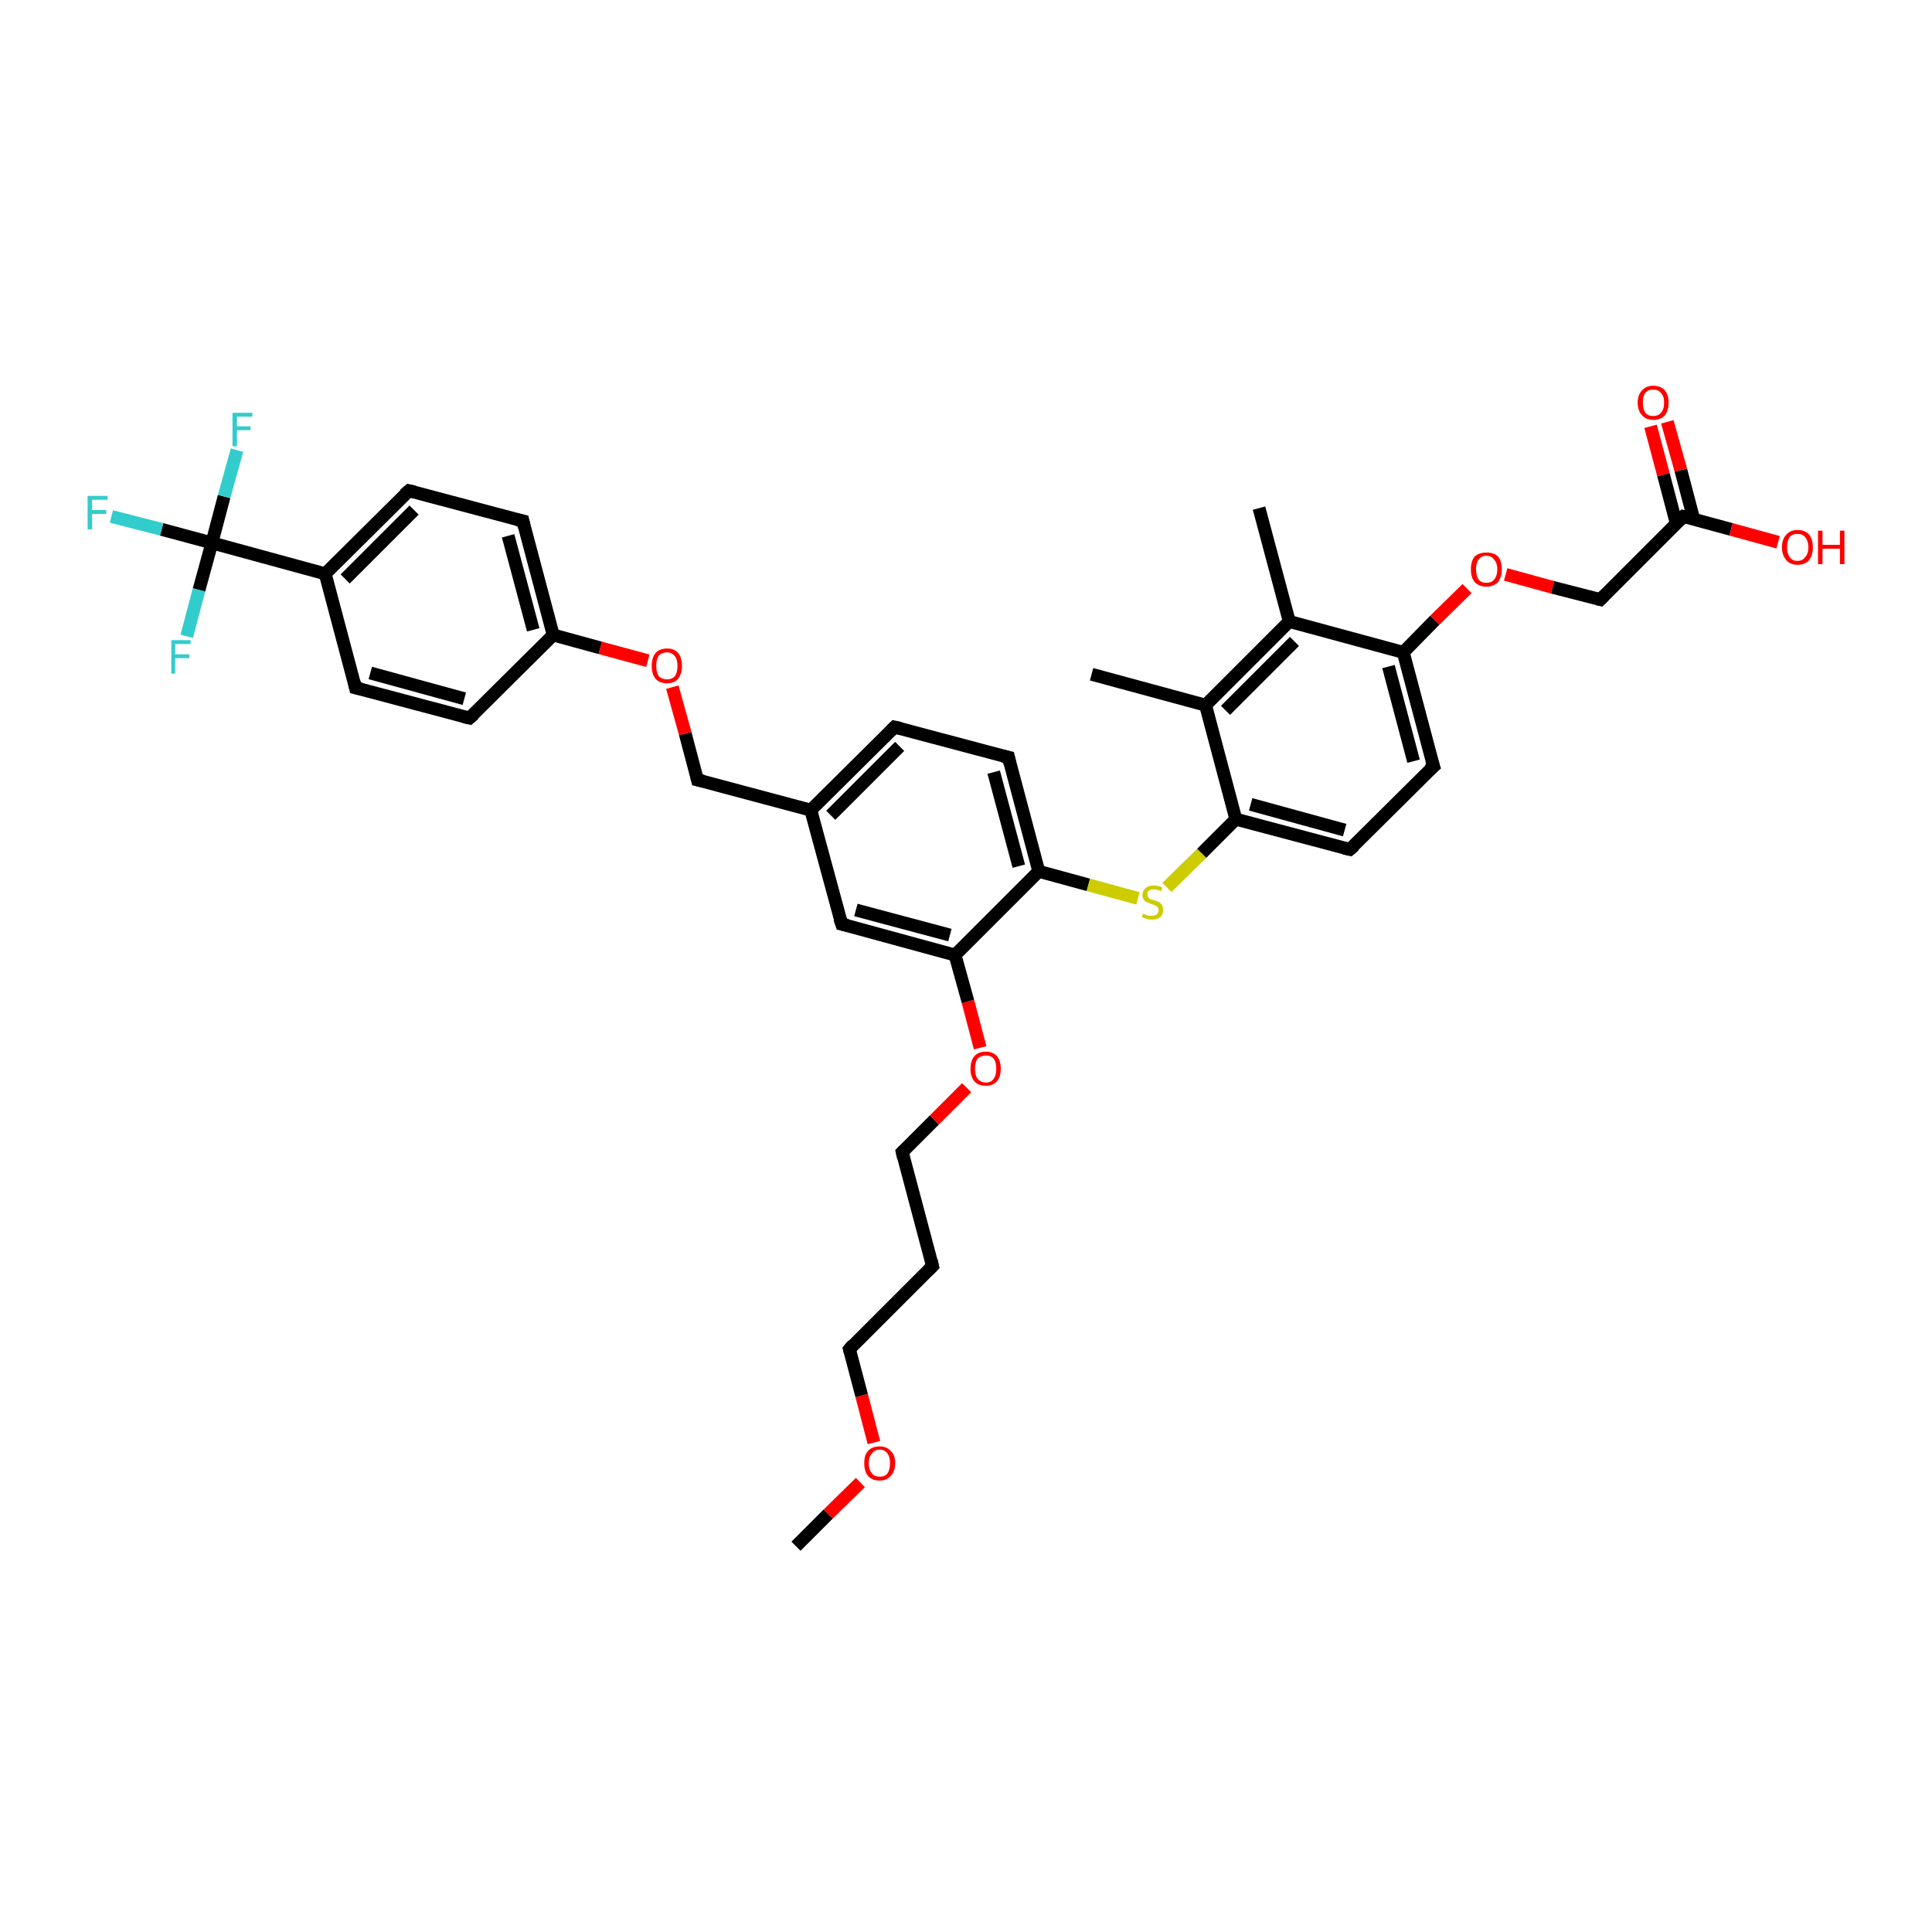 <?xml version='1.0' encoding='iso-8859-1'?>
<svg version='1.1' baseProfile='full'
              xmlns='http://www.w3.org/2000/svg'
                      xmlns:rdkit='http://www.rdkit.org/xml'
                      xmlns:xlink='http://www.w3.org/1999/xlink'
                  xml:space='preserve'
width='300px' height='300px' viewBox='0 0 300 300'>
<!-- END OF HEADER -->
<rect style='opacity:1.0;fill:#FFFFFF;stroke:none' width='300.0' height='300.0' x='0.0' y='0.0'> </rect>
<path class='bond-0 atom-0 atom-1' d='M 123.6,240.1 L 128.6,235.1' style='fill:none;fill-rule:evenodd;stroke:#000000;stroke-width:2.0px;stroke-linecap:butt;stroke-linejoin:miter;stroke-opacity:1' />
<path class='bond-0 atom-0 atom-1' d='M 128.6,235.1 L 133.6,230.2' style='fill:none;fill-rule:evenodd;stroke:#FF0000;stroke-width:2.0px;stroke-linecap:butt;stroke-linejoin:miter;stroke-opacity:1' />
<path class='bond-1 atom-1 atom-2' d='M 135.7,224.0 L 133.8,216.7' style='fill:none;fill-rule:evenodd;stroke:#FF0000;stroke-width:2.0px;stroke-linecap:butt;stroke-linejoin:miter;stroke-opacity:1' />
<path class='bond-1 atom-1 atom-2' d='M 133.8,216.7 L 131.9,209.5' style='fill:none;fill-rule:evenodd;stroke:#000000;stroke-width:2.0px;stroke-linecap:butt;stroke-linejoin:miter;stroke-opacity:1' />
<path class='bond-2 atom-2 atom-3' d='M 131.9,209.5 L 144.8,196.6' style='fill:none;fill-rule:evenodd;stroke:#000000;stroke-width:2.0px;stroke-linecap:butt;stroke-linejoin:miter;stroke-opacity:1' />
<path class='bond-3 atom-3 atom-4' d='M 144.8,196.6 L 140.1,178.9' style='fill:none;fill-rule:evenodd;stroke:#000000;stroke-width:2.0px;stroke-linecap:butt;stroke-linejoin:miter;stroke-opacity:1' />
<path class='bond-4 atom-4 atom-5' d='M 140.1,178.9 L 145.1,173.9' style='fill:none;fill-rule:evenodd;stroke:#000000;stroke-width:2.0px;stroke-linecap:butt;stroke-linejoin:miter;stroke-opacity:1' />
<path class='bond-4 atom-4 atom-5' d='M 145.1,173.9 L 150.1,168.9' style='fill:none;fill-rule:evenodd;stroke:#FF0000;stroke-width:2.0px;stroke-linecap:butt;stroke-linejoin:miter;stroke-opacity:1' />
<path class='bond-5 atom-5 atom-6' d='M 152.2,162.7 L 150.3,155.5' style='fill:none;fill-rule:evenodd;stroke:#FF0000;stroke-width:2.0px;stroke-linecap:butt;stroke-linejoin:miter;stroke-opacity:1' />
<path class='bond-5 atom-5 atom-6' d='M 150.3,155.5 L 148.3,148.3' style='fill:none;fill-rule:evenodd;stroke:#000000;stroke-width:2.0px;stroke-linecap:butt;stroke-linejoin:miter;stroke-opacity:1' />
<path class='bond-6 atom-6 atom-7' d='M 148.3,148.3 L 130.7,143.5' style='fill:none;fill-rule:evenodd;stroke:#000000;stroke-width:2.0px;stroke-linecap:butt;stroke-linejoin:miter;stroke-opacity:1' />
<path class='bond-6 atom-6 atom-7' d='M 147.5,145.2 L 132.9,141.3' style='fill:none;fill-rule:evenodd;stroke:#000000;stroke-width:2.0px;stroke-linecap:butt;stroke-linejoin:miter;stroke-opacity:1' />
<path class='bond-7 atom-7 atom-8' d='M 130.7,143.5 L 125.9,125.8' style='fill:none;fill-rule:evenodd;stroke:#000000;stroke-width:2.0px;stroke-linecap:butt;stroke-linejoin:miter;stroke-opacity:1' />
<path class='bond-8 atom-8 atom-9' d='M 125.9,125.8 L 108.3,121.1' style='fill:none;fill-rule:evenodd;stroke:#000000;stroke-width:2.0px;stroke-linecap:butt;stroke-linejoin:miter;stroke-opacity:1' />
<path class='bond-9 atom-9 atom-10' d='M 108.3,121.1 L 106.4,113.9' style='fill:none;fill-rule:evenodd;stroke:#000000;stroke-width:2.0px;stroke-linecap:butt;stroke-linejoin:miter;stroke-opacity:1' />
<path class='bond-9 atom-9 atom-10' d='M 106.4,113.9 L 104.4,106.7' style='fill:none;fill-rule:evenodd;stroke:#FF0000;stroke-width:2.0px;stroke-linecap:butt;stroke-linejoin:miter;stroke-opacity:1' />
<path class='bond-10 atom-10 atom-11' d='M 100.6,102.6 L 93.2,100.6' style='fill:none;fill-rule:evenodd;stroke:#FF0000;stroke-width:2.0px;stroke-linecap:butt;stroke-linejoin:miter;stroke-opacity:1' />
<path class='bond-10 atom-10 atom-11' d='M 93.2,100.6 L 85.9,98.6' style='fill:none;fill-rule:evenodd;stroke:#000000;stroke-width:2.0px;stroke-linecap:butt;stroke-linejoin:miter;stroke-opacity:1' />
<path class='bond-11 atom-11 atom-12' d='M 85.9,98.6 L 81.2,80.9' style='fill:none;fill-rule:evenodd;stroke:#000000;stroke-width:2.0px;stroke-linecap:butt;stroke-linejoin:miter;stroke-opacity:1' />
<path class='bond-11 atom-11 atom-12' d='M 82.8,97.8 L 78.9,83.2' style='fill:none;fill-rule:evenodd;stroke:#000000;stroke-width:2.0px;stroke-linecap:butt;stroke-linejoin:miter;stroke-opacity:1' />
<path class='bond-12 atom-12 atom-13' d='M 81.2,80.9 L 63.5,76.2' style='fill:none;fill-rule:evenodd;stroke:#000000;stroke-width:2.0px;stroke-linecap:butt;stroke-linejoin:miter;stroke-opacity:1' />
<path class='bond-13 atom-13 atom-14' d='M 63.5,76.2 L 50.5,89.1' style='fill:none;fill-rule:evenodd;stroke:#000000;stroke-width:2.0px;stroke-linecap:butt;stroke-linejoin:miter;stroke-opacity:1' />
<path class='bond-13 atom-13 atom-14' d='M 64.3,79.2 L 53.6,89.9' style='fill:none;fill-rule:evenodd;stroke:#000000;stroke-width:2.0px;stroke-linecap:butt;stroke-linejoin:miter;stroke-opacity:1' />
<path class='bond-14 atom-14 atom-15' d='M 50.5,89.1 L 55.2,106.8' style='fill:none;fill-rule:evenodd;stroke:#000000;stroke-width:2.0px;stroke-linecap:butt;stroke-linejoin:miter;stroke-opacity:1' />
<path class='bond-15 atom-15 atom-16' d='M 55.2,106.8 L 72.9,111.5' style='fill:none;fill-rule:evenodd;stroke:#000000;stroke-width:2.0px;stroke-linecap:butt;stroke-linejoin:miter;stroke-opacity:1' />
<path class='bond-15 atom-15 atom-16' d='M 57.5,104.5 L 72.1,108.5' style='fill:none;fill-rule:evenodd;stroke:#000000;stroke-width:2.0px;stroke-linecap:butt;stroke-linejoin:miter;stroke-opacity:1' />
<path class='bond-16 atom-14 atom-17' d='M 50.5,89.1 L 32.9,84.3' style='fill:none;fill-rule:evenodd;stroke:#000000;stroke-width:2.0px;stroke-linecap:butt;stroke-linejoin:miter;stroke-opacity:1' />
<path class='bond-17 atom-17 atom-18' d='M 32.9,84.3 L 25.1,82.2' style='fill:none;fill-rule:evenodd;stroke:#000000;stroke-width:2.0px;stroke-linecap:butt;stroke-linejoin:miter;stroke-opacity:1' />
<path class='bond-17 atom-17 atom-18' d='M 25.1,82.2 L 17.3,80.2' style='fill:none;fill-rule:evenodd;stroke:#33CCCC;stroke-width:2.0px;stroke-linecap:butt;stroke-linejoin:miter;stroke-opacity:1' />
<path class='bond-18 atom-17 atom-19' d='M 32.9,84.3 L 34.8,77.1' style='fill:none;fill-rule:evenodd;stroke:#000000;stroke-width:2.0px;stroke-linecap:butt;stroke-linejoin:miter;stroke-opacity:1' />
<path class='bond-18 atom-17 atom-19' d='M 34.8,77.1 L 36.8,69.9' style='fill:none;fill-rule:evenodd;stroke:#33CCCC;stroke-width:2.0px;stroke-linecap:butt;stroke-linejoin:miter;stroke-opacity:1' />
<path class='bond-19 atom-17 atom-20' d='M 32.9,84.3 L 30.9,91.6' style='fill:none;fill-rule:evenodd;stroke:#000000;stroke-width:2.0px;stroke-linecap:butt;stroke-linejoin:miter;stroke-opacity:1' />
<path class='bond-19 atom-17 atom-20' d='M 30.9,91.6 L 29.0,98.8' style='fill:none;fill-rule:evenodd;stroke:#33CCCC;stroke-width:2.0px;stroke-linecap:butt;stroke-linejoin:miter;stroke-opacity:1' />
<path class='bond-20 atom-8 atom-21' d='M 125.9,125.8 L 138.9,112.9' style='fill:none;fill-rule:evenodd;stroke:#000000;stroke-width:2.0px;stroke-linecap:butt;stroke-linejoin:miter;stroke-opacity:1' />
<path class='bond-20 atom-8 atom-21' d='M 129.0,126.6 L 139.7,115.9' style='fill:none;fill-rule:evenodd;stroke:#000000;stroke-width:2.0px;stroke-linecap:butt;stroke-linejoin:miter;stroke-opacity:1' />
<path class='bond-21 atom-21 atom-22' d='M 138.9,112.9 L 156.6,117.6' style='fill:none;fill-rule:evenodd;stroke:#000000;stroke-width:2.0px;stroke-linecap:butt;stroke-linejoin:miter;stroke-opacity:1' />
<path class='bond-22 atom-22 atom-23' d='M 156.6,117.6 L 161.3,135.3' style='fill:none;fill-rule:evenodd;stroke:#000000;stroke-width:2.0px;stroke-linecap:butt;stroke-linejoin:miter;stroke-opacity:1' />
<path class='bond-22 atom-22 atom-23' d='M 154.3,119.9 L 158.2,134.5' style='fill:none;fill-rule:evenodd;stroke:#000000;stroke-width:2.0px;stroke-linecap:butt;stroke-linejoin:miter;stroke-opacity:1' />
<path class='bond-23 atom-23 atom-24' d='M 161.3,135.3 L 169.0,137.4' style='fill:none;fill-rule:evenodd;stroke:#000000;stroke-width:2.0px;stroke-linecap:butt;stroke-linejoin:miter;stroke-opacity:1' />
<path class='bond-23 atom-23 atom-24' d='M 169.0,137.4 L 176.7,139.5' style='fill:none;fill-rule:evenodd;stroke:#CCCC00;stroke-width:2.0px;stroke-linecap:butt;stroke-linejoin:miter;stroke-opacity:1' />
<path class='bond-24 atom-24 atom-25' d='M 181.2,137.8 L 186.6,132.5' style='fill:none;fill-rule:evenodd;stroke:#CCCC00;stroke-width:2.0px;stroke-linecap:butt;stroke-linejoin:miter;stroke-opacity:1' />
<path class='bond-24 atom-24 atom-25' d='M 186.6,132.5 L 191.9,127.2' style='fill:none;fill-rule:evenodd;stroke:#000000;stroke-width:2.0px;stroke-linecap:butt;stroke-linejoin:miter;stroke-opacity:1' />
<path class='bond-25 atom-25 atom-26' d='M 191.9,127.2 L 209.6,131.9' style='fill:none;fill-rule:evenodd;stroke:#000000;stroke-width:2.0px;stroke-linecap:butt;stroke-linejoin:miter;stroke-opacity:1' />
<path class='bond-25 atom-25 atom-26' d='M 194.2,124.9 L 208.8,128.9' style='fill:none;fill-rule:evenodd;stroke:#000000;stroke-width:2.0px;stroke-linecap:butt;stroke-linejoin:miter;stroke-opacity:1' />
<path class='bond-26 atom-26 atom-27' d='M 209.6,131.9 L 222.6,119.0' style='fill:none;fill-rule:evenodd;stroke:#000000;stroke-width:2.0px;stroke-linecap:butt;stroke-linejoin:miter;stroke-opacity:1' />
<path class='bond-27 atom-27 atom-28' d='M 222.6,119.0 L 217.9,101.3' style='fill:none;fill-rule:evenodd;stroke:#000000;stroke-width:2.0px;stroke-linecap:butt;stroke-linejoin:miter;stroke-opacity:1' />
<path class='bond-27 atom-27 atom-28' d='M 219.5,118.2 L 215.6,103.5' style='fill:none;fill-rule:evenodd;stroke:#000000;stroke-width:2.0px;stroke-linecap:butt;stroke-linejoin:miter;stroke-opacity:1' />
<path class='bond-28 atom-28 atom-29' d='M 217.9,101.3 L 222.8,96.3' style='fill:none;fill-rule:evenodd;stroke:#000000;stroke-width:2.0px;stroke-linecap:butt;stroke-linejoin:miter;stroke-opacity:1' />
<path class='bond-28 atom-28 atom-29' d='M 222.8,96.3 L 227.8,91.4' style='fill:none;fill-rule:evenodd;stroke:#FF0000;stroke-width:2.0px;stroke-linecap:butt;stroke-linejoin:miter;stroke-opacity:1' />
<path class='bond-29 atom-29 atom-30' d='M 233.8,89.2 L 241.1,91.2' style='fill:none;fill-rule:evenodd;stroke:#FF0000;stroke-width:2.0px;stroke-linecap:butt;stroke-linejoin:miter;stroke-opacity:1' />
<path class='bond-29 atom-29 atom-30' d='M 241.1,91.2 L 248.5,93.1' style='fill:none;fill-rule:evenodd;stroke:#000000;stroke-width:2.0px;stroke-linecap:butt;stroke-linejoin:miter;stroke-opacity:1' />
<path class='bond-30 atom-30 atom-31' d='M 248.5,93.1 L 261.4,80.2' style='fill:none;fill-rule:evenodd;stroke:#000000;stroke-width:2.0px;stroke-linecap:butt;stroke-linejoin:miter;stroke-opacity:1' />
<path class='bond-31 atom-31 atom-32' d='M 261.4,80.2 L 268.8,82.2' style='fill:none;fill-rule:evenodd;stroke:#000000;stroke-width:2.0px;stroke-linecap:butt;stroke-linejoin:miter;stroke-opacity:1' />
<path class='bond-31 atom-31 atom-32' d='M 268.8,82.2 L 276.1,84.2' style='fill:none;fill-rule:evenodd;stroke:#FF0000;stroke-width:2.0px;stroke-linecap:butt;stroke-linejoin:miter;stroke-opacity:1' />
<path class='bond-32 atom-31 atom-33' d='M 263.0,80.6 L 261.0,73.0' style='fill:none;fill-rule:evenodd;stroke:#000000;stroke-width:2.0px;stroke-linecap:butt;stroke-linejoin:miter;stroke-opacity:1' />
<path class='bond-32 atom-31 atom-33' d='M 261.0,73.0 L 258.9,65.5' style='fill:none;fill-rule:evenodd;stroke:#FF0000;stroke-width:2.0px;stroke-linecap:butt;stroke-linejoin:miter;stroke-opacity:1' />
<path class='bond-32 atom-31 atom-33' d='M 260.3,81.3 L 258.3,73.7' style='fill:none;fill-rule:evenodd;stroke:#000000;stroke-width:2.0px;stroke-linecap:butt;stroke-linejoin:miter;stroke-opacity:1' />
<path class='bond-32 atom-31 atom-33' d='M 258.3,73.7 L 256.3,66.2' style='fill:none;fill-rule:evenodd;stroke:#FF0000;stroke-width:2.0px;stroke-linecap:butt;stroke-linejoin:miter;stroke-opacity:1' />
<path class='bond-33 atom-28 atom-34' d='M 217.9,101.3 L 200.2,96.5' style='fill:none;fill-rule:evenodd;stroke:#000000;stroke-width:2.0px;stroke-linecap:butt;stroke-linejoin:miter;stroke-opacity:1' />
<path class='bond-34 atom-34 atom-35' d='M 200.2,96.5 L 195.5,78.9' style='fill:none;fill-rule:evenodd;stroke:#000000;stroke-width:2.0px;stroke-linecap:butt;stroke-linejoin:miter;stroke-opacity:1' />
<path class='bond-35 atom-34 atom-36' d='M 200.2,96.5 L 187.2,109.5' style='fill:none;fill-rule:evenodd;stroke:#000000;stroke-width:2.0px;stroke-linecap:butt;stroke-linejoin:miter;stroke-opacity:1' />
<path class='bond-35 atom-34 atom-36' d='M 201.0,99.6 L 190.3,110.3' style='fill:none;fill-rule:evenodd;stroke:#000000;stroke-width:2.0px;stroke-linecap:butt;stroke-linejoin:miter;stroke-opacity:1' />
<path class='bond-36 atom-36 atom-37' d='M 187.2,109.5 L 169.5,104.7' style='fill:none;fill-rule:evenodd;stroke:#000000;stroke-width:2.0px;stroke-linecap:butt;stroke-linejoin:miter;stroke-opacity:1' />
<path class='bond-37 atom-23 atom-6' d='M 161.3,135.3 L 148.3,148.3' style='fill:none;fill-rule:evenodd;stroke:#000000;stroke-width:2.0px;stroke-linecap:butt;stroke-linejoin:miter;stroke-opacity:1' />
<path class='bond-38 atom-36 atom-25' d='M 187.2,109.5 L 191.9,127.2' style='fill:none;fill-rule:evenodd;stroke:#000000;stroke-width:2.0px;stroke-linecap:butt;stroke-linejoin:miter;stroke-opacity:1' />
<path class='bond-39 atom-16 atom-11' d='M 72.9,111.5 L 85.9,98.6' style='fill:none;fill-rule:evenodd;stroke:#000000;stroke-width:2.0px;stroke-linecap:butt;stroke-linejoin:miter;stroke-opacity:1' />
<path d='M 132.0,209.9 L 131.9,209.5 L 132.5,208.8' style='fill:none;stroke:#000000;stroke-width:2.0px;stroke-linecap:butt;stroke-linejoin:miter;stroke-opacity:1;' />
<path d='M 144.2,197.2 L 144.8,196.6 L 144.6,195.7' style='fill:none;stroke:#000000;stroke-width:2.0px;stroke-linecap:butt;stroke-linejoin:miter;stroke-opacity:1;' />
<path d='M 140.3,179.8 L 140.1,178.9 L 140.4,178.6' style='fill:none;stroke:#000000;stroke-width:2.0px;stroke-linecap:butt;stroke-linejoin:miter;stroke-opacity:1;' />
<path d='M 131.6,143.7 L 130.7,143.5 L 130.4,142.6' style='fill:none;stroke:#000000;stroke-width:2.0px;stroke-linecap:butt;stroke-linejoin:miter;stroke-opacity:1;' />
<path d='M 109.2,121.3 L 108.3,121.1 L 108.2,120.7' style='fill:none;stroke:#000000;stroke-width:2.0px;stroke-linecap:butt;stroke-linejoin:miter;stroke-opacity:1;' />
<path d='M 81.4,81.8 L 81.2,80.9 L 80.3,80.7' style='fill:none;stroke:#000000;stroke-width:2.0px;stroke-linecap:butt;stroke-linejoin:miter;stroke-opacity:1;' />
<path d='M 64.4,76.4 L 63.5,76.2 L 62.8,76.8' style='fill:none;stroke:#000000;stroke-width:2.0px;stroke-linecap:butt;stroke-linejoin:miter;stroke-opacity:1;' />
<path d='M 55.0,105.9 L 55.2,106.8 L 56.1,107.0' style='fill:none;stroke:#000000;stroke-width:2.0px;stroke-linecap:butt;stroke-linejoin:miter;stroke-opacity:1;' />
<path d='M 72.0,111.3 L 72.9,111.5 L 73.6,110.9' style='fill:none;stroke:#000000;stroke-width:2.0px;stroke-linecap:butt;stroke-linejoin:miter;stroke-opacity:1;' />
<path d='M 138.3,113.5 L 138.9,112.9 L 139.8,113.1' style='fill:none;stroke:#000000;stroke-width:2.0px;stroke-linecap:butt;stroke-linejoin:miter;stroke-opacity:1;' />
<path d='M 155.7,117.4 L 156.6,117.6 L 156.8,118.5' style='fill:none;stroke:#000000;stroke-width:2.0px;stroke-linecap:butt;stroke-linejoin:miter;stroke-opacity:1;' />
<path d='M 208.7,131.7 L 209.6,131.9 L 210.3,131.3' style='fill:none;stroke:#000000;stroke-width:2.0px;stroke-linecap:butt;stroke-linejoin:miter;stroke-opacity:1;' />
<path d='M 221.9,119.6 L 222.6,119.0 L 222.3,118.1' style='fill:none;stroke:#000000;stroke-width:2.0px;stroke-linecap:butt;stroke-linejoin:miter;stroke-opacity:1;' />
<path d='M 248.1,93.0 L 248.5,93.1 L 249.1,92.5' style='fill:none;stroke:#000000;stroke-width:2.0px;stroke-linecap:butt;stroke-linejoin:miter;stroke-opacity:1;' />
<path d='M 260.8,80.8 L 261.4,80.2 L 261.8,80.3' style='fill:none;stroke:#000000;stroke-width:2.0px;stroke-linecap:butt;stroke-linejoin:miter;stroke-opacity:1;' />
<path class='atom-1' d='M 134.2 227.2
Q 134.2 225.9, 134.8 225.3
Q 135.4 224.6, 136.6 224.6
Q 137.7 224.6, 138.3 225.3
Q 139.0 225.9, 139.0 227.2
Q 139.0 228.5, 138.3 229.2
Q 137.7 229.9, 136.6 229.9
Q 135.4 229.9, 134.8 229.2
Q 134.2 228.5, 134.2 227.2
M 136.6 229.3
Q 137.4 229.3, 137.8 228.8
Q 138.2 228.2, 138.2 227.2
Q 138.2 226.2, 137.8 225.7
Q 137.4 225.1, 136.6 225.1
Q 135.8 225.1, 135.4 225.7
Q 134.9 226.2, 134.9 227.2
Q 134.9 228.2, 135.4 228.8
Q 135.8 229.3, 136.6 229.3
' fill='#FF0000'/>
<path class='atom-5' d='M 150.7 166.0
Q 150.7 164.7, 151.3 164.0
Q 151.9 163.3, 153.1 163.3
Q 154.2 163.3, 154.8 164.0
Q 155.4 164.7, 155.4 166.0
Q 155.4 167.2, 154.8 167.9
Q 154.2 168.6, 153.1 168.6
Q 151.9 168.6, 151.3 167.9
Q 150.7 167.2, 150.7 166.0
M 153.1 168.1
Q 153.9 168.1, 154.3 167.5
Q 154.7 167.0, 154.7 166.0
Q 154.7 164.9, 154.3 164.4
Q 153.9 163.9, 153.1 163.9
Q 152.3 163.9, 151.8 164.4
Q 151.4 164.9, 151.4 166.0
Q 151.4 167.0, 151.8 167.5
Q 152.3 168.1, 153.1 168.1
' fill='#FF0000'/>
<path class='atom-10' d='M 101.2 103.4
Q 101.2 102.1, 101.8 101.4
Q 102.4 100.7, 103.6 100.7
Q 104.7 100.7, 105.3 101.4
Q 105.9 102.1, 105.9 103.4
Q 105.9 104.6, 105.3 105.4
Q 104.7 106.1, 103.6 106.1
Q 102.4 106.1, 101.8 105.4
Q 101.2 104.7, 101.2 103.4
M 103.6 105.5
Q 104.3 105.5, 104.8 105.0
Q 105.2 104.4, 105.2 103.4
Q 105.2 102.4, 104.8 101.9
Q 104.3 101.3, 103.6 101.3
Q 102.8 101.3, 102.3 101.8
Q 101.9 102.4, 101.9 103.4
Q 101.9 104.4, 102.3 105.0
Q 102.8 105.5, 103.6 105.5
' fill='#FF0000'/>
<path class='atom-18' d='M 13.6 77.0
L 16.7 77.0
L 16.7 77.6
L 14.3 77.6
L 14.3 79.2
L 16.5 79.2
L 16.5 79.8
L 14.3 79.8
L 14.3 82.2
L 13.6 82.2
L 13.6 77.0
' fill='#33CCCC'/>
<path class='atom-19' d='M 36.1 64.1
L 39.2 64.1
L 39.2 64.7
L 36.8 64.7
L 36.8 66.2
L 38.9 66.2
L 38.9 66.8
L 36.8 66.8
L 36.8 69.3
L 36.1 69.3
L 36.1 64.1
' fill='#33CCCC'/>
<path class='atom-20' d='M 26.6 99.4
L 29.6 99.4
L 29.6 100.0
L 27.2 100.0
L 27.2 101.6
L 29.4 101.6
L 29.4 102.2
L 27.2 102.2
L 27.2 104.6
L 26.6 104.6
L 26.6 99.4
' fill='#33CCCC'/>
<path class='atom-24' d='M 177.5 141.9
Q 177.6 141.9, 177.8 142.0
Q 178.1 142.1, 178.3 142.2
Q 178.6 142.2, 178.9 142.2
Q 179.3 142.2, 179.6 142.0
Q 179.9 141.7, 179.9 141.3
Q 179.9 141.0, 179.8 140.9
Q 179.6 140.7, 179.4 140.6
Q 179.2 140.5, 178.8 140.4
Q 178.4 140.2, 178.1 140.1
Q 177.8 140.0, 177.6 139.7
Q 177.4 139.4, 177.4 139.0
Q 177.4 138.3, 177.9 137.9
Q 178.3 137.5, 179.2 137.5
Q 179.8 137.5, 180.5 137.8
L 180.3 138.4
Q 179.7 138.1, 179.2 138.1
Q 178.7 138.1, 178.4 138.3
Q 178.1 138.5, 178.2 138.9
Q 178.2 139.2, 178.3 139.3
Q 178.4 139.5, 178.6 139.6
Q 178.9 139.7, 179.2 139.8
Q 179.7 139.9, 180.0 140.1
Q 180.2 140.2, 180.4 140.5
Q 180.6 140.8, 180.6 141.3
Q 180.6 142.0, 180.2 142.4
Q 179.7 142.8, 178.9 142.8
Q 178.4 142.8, 178.1 142.7
Q 177.7 142.6, 177.3 142.4
L 177.5 141.9
' fill='#CCCC00'/>
<path class='atom-29' d='M 228.4 88.4
Q 228.4 87.1, 229.0 86.4
Q 229.7 85.8, 230.8 85.8
Q 232.0 85.8, 232.6 86.4
Q 233.2 87.1, 233.2 88.4
Q 233.2 89.6, 232.6 90.4
Q 231.9 91.1, 230.8 91.1
Q 229.7 91.1, 229.0 90.4
Q 228.4 89.7, 228.4 88.4
M 230.8 90.5
Q 231.6 90.5, 232.0 90.0
Q 232.5 89.4, 232.5 88.4
Q 232.5 87.4, 232.0 86.9
Q 231.6 86.3, 230.8 86.3
Q 230.0 86.3, 229.6 86.9
Q 229.2 87.4, 229.2 88.4
Q 229.2 89.4, 229.6 90.0
Q 230.0 90.5, 230.8 90.5
' fill='#FF0000'/>
<path class='atom-32' d='M 276.7 85.0
Q 276.7 83.7, 277.4 83.0
Q 278.0 82.3, 279.1 82.3
Q 280.3 82.3, 280.9 83.0
Q 281.5 83.7, 281.5 85.0
Q 281.5 86.2, 280.9 87.0
Q 280.3 87.7, 279.1 87.7
Q 278.0 87.7, 277.4 87.0
Q 276.7 86.2, 276.7 85.0
M 279.1 87.1
Q 279.9 87.1, 280.3 86.5
Q 280.8 86.0, 280.8 85.0
Q 280.8 84.0, 280.3 83.4
Q 279.9 82.9, 279.1 82.9
Q 278.3 82.9, 277.9 83.4
Q 277.5 84.0, 277.5 85.0
Q 277.5 86.0, 277.9 86.5
Q 278.3 87.1, 279.1 87.1
' fill='#FF0000'/>
<path class='atom-32' d='M 282.3 82.4
L 283.0 82.4
L 283.0 84.6
L 285.7 84.6
L 285.7 82.4
L 286.4 82.4
L 286.4 87.6
L 285.7 87.6
L 285.7 85.2
L 283.0 85.2
L 283.0 87.6
L 282.3 87.6
L 282.3 82.4
' fill='#FF0000'/>
<path class='atom-33' d='M 254.3 62.5
Q 254.3 61.3, 255.0 60.6
Q 255.6 59.9, 256.7 59.9
Q 257.9 59.9, 258.5 60.6
Q 259.1 61.3, 259.1 62.5
Q 259.1 63.8, 258.5 64.5
Q 257.9 65.2, 256.7 65.2
Q 255.6 65.2, 255.0 64.5
Q 254.3 63.8, 254.3 62.5
M 256.7 64.6
Q 257.5 64.6, 257.9 64.1
Q 258.4 63.6, 258.4 62.5
Q 258.4 61.5, 257.9 61.0
Q 257.5 60.5, 256.7 60.5
Q 255.9 60.5, 255.5 61.0
Q 255.1 61.5, 255.1 62.5
Q 255.1 63.6, 255.5 64.1
Q 255.9 64.6, 256.7 64.6
' fill='#FF0000'/>
</svg>
